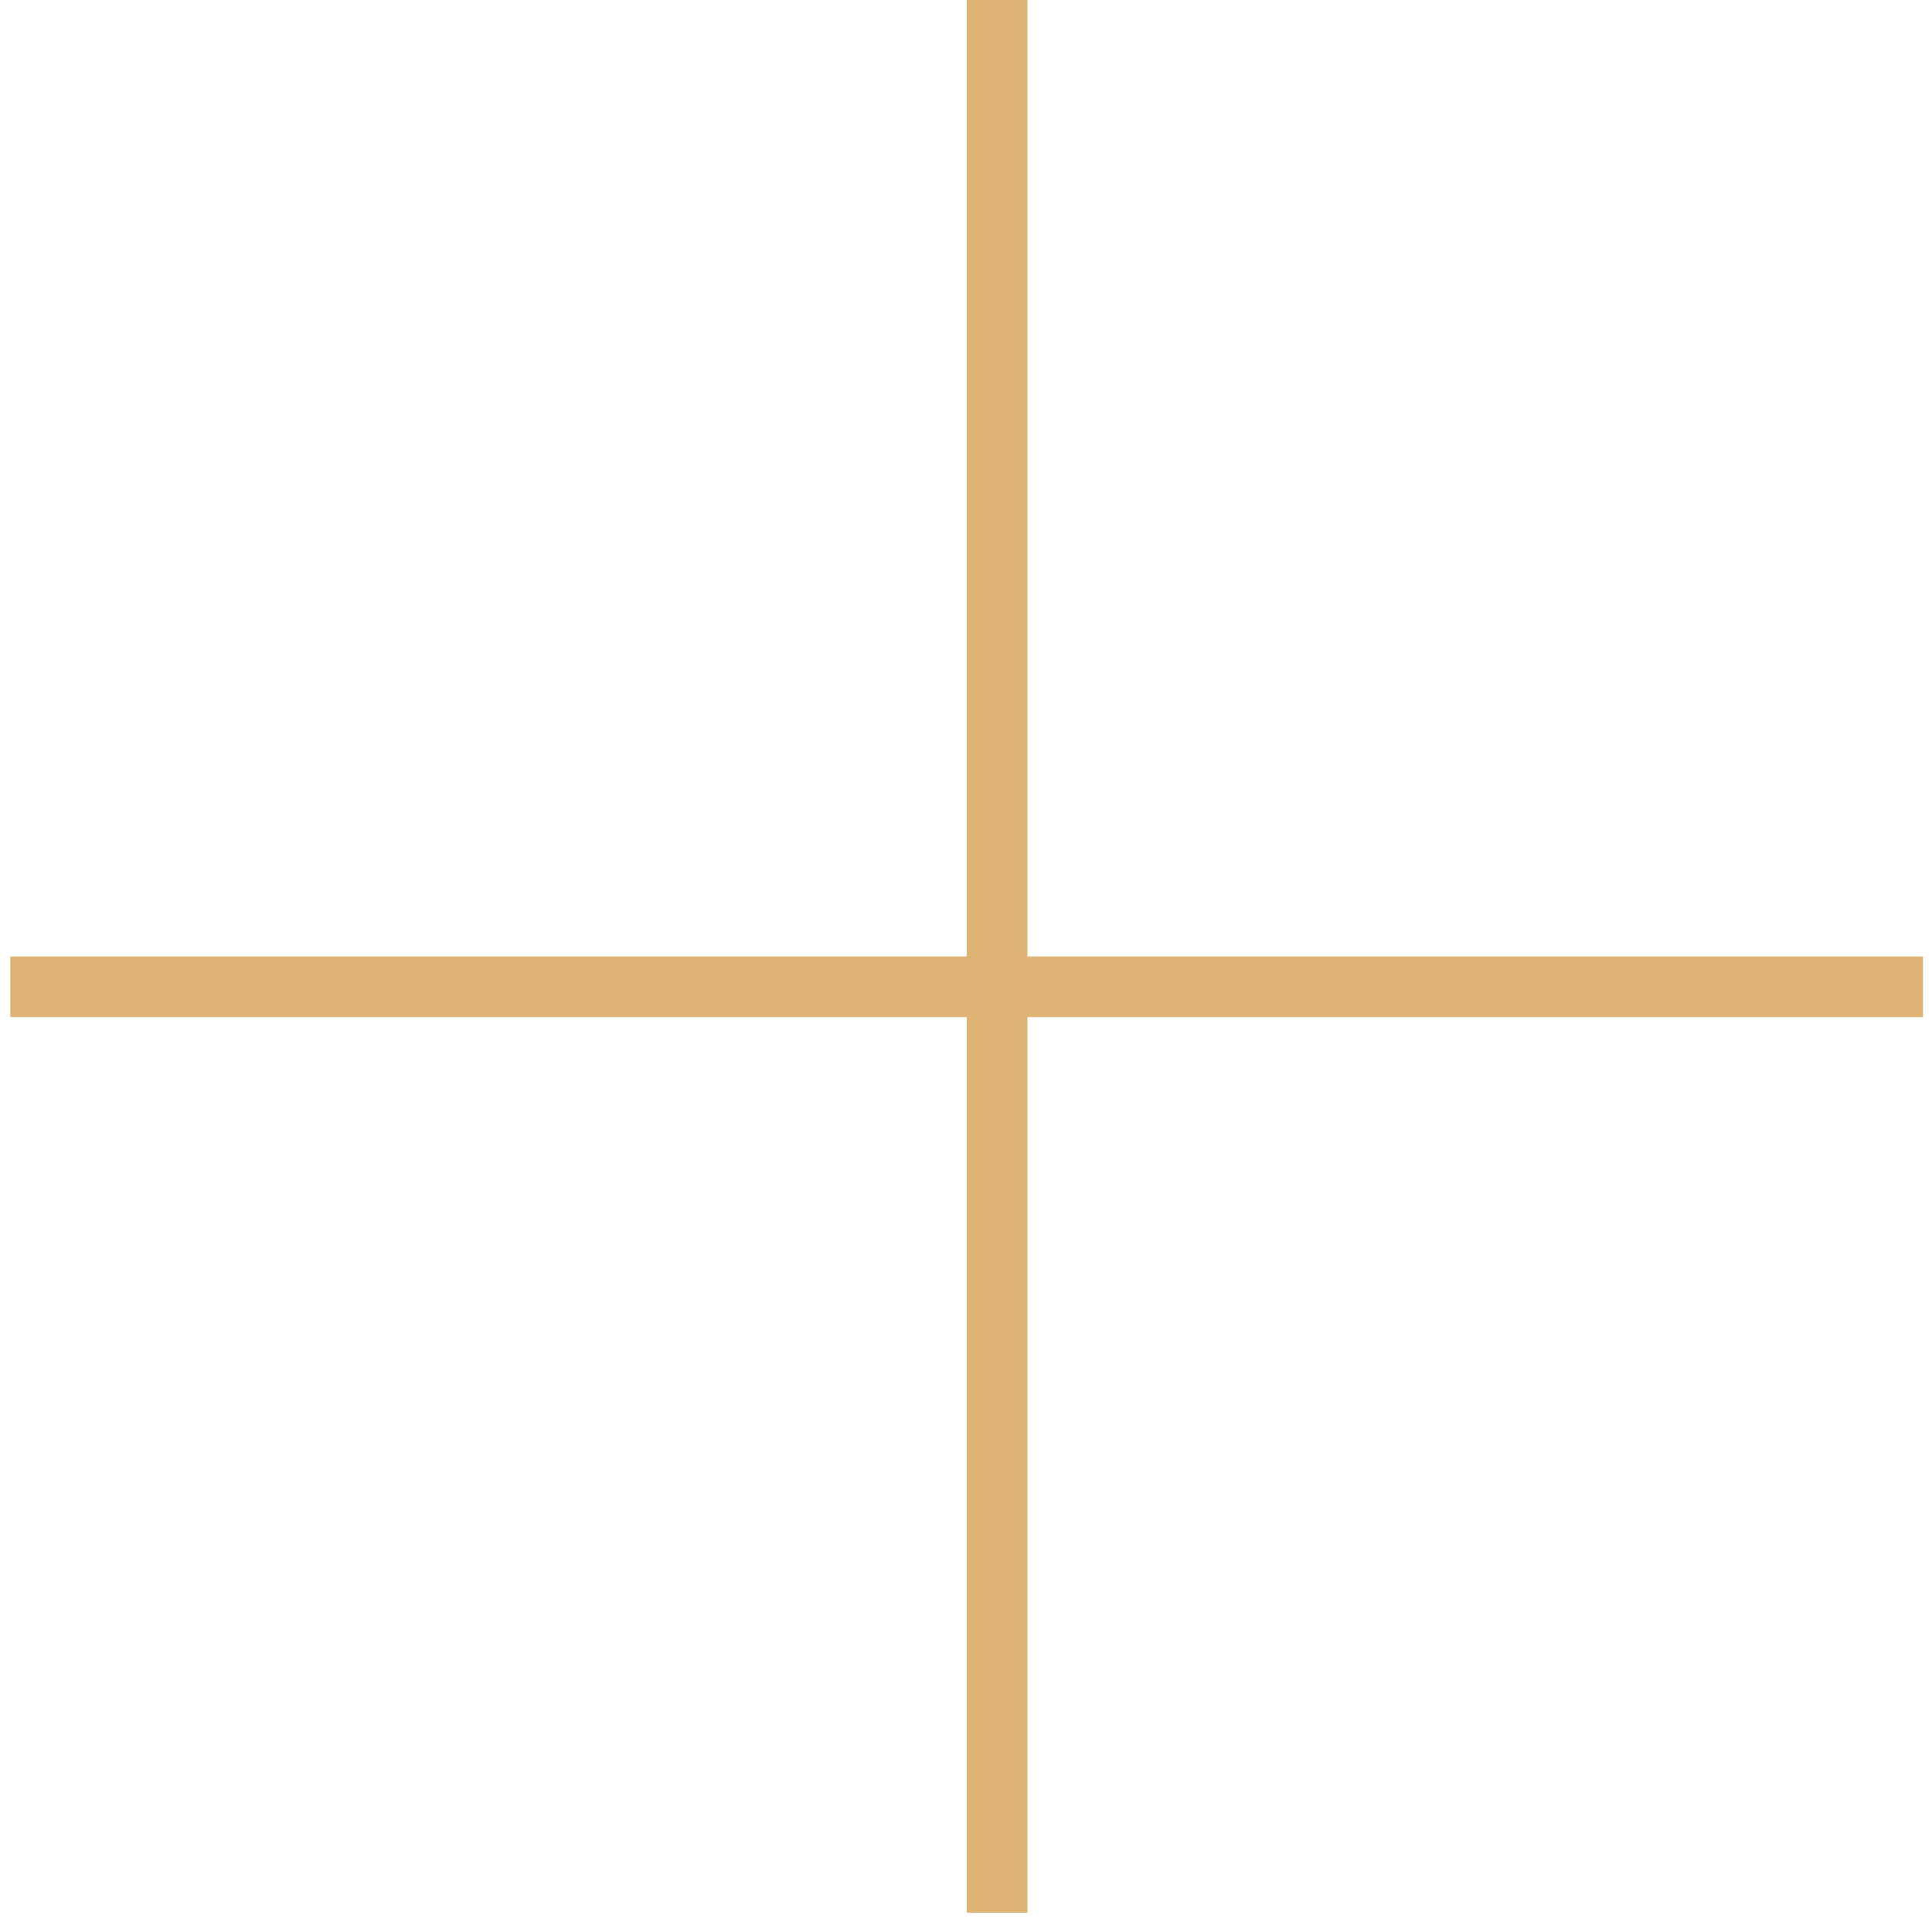 <?xml version="1.0" encoding="UTF-8"?> <svg xmlns="http://www.w3.org/2000/svg" width="71" height="71" viewBox="0 0 71 71" fill="none"><line x1="36.643" y1="4.87703e-08" x2="36.643" y2="70.291" stroke="#DEB474" stroke-width="2.231"></line><line x1="70.671" y1="36.264" x2="0.38" y2="36.264" stroke="#DEB474" stroke-width="2.231"></line></svg> 